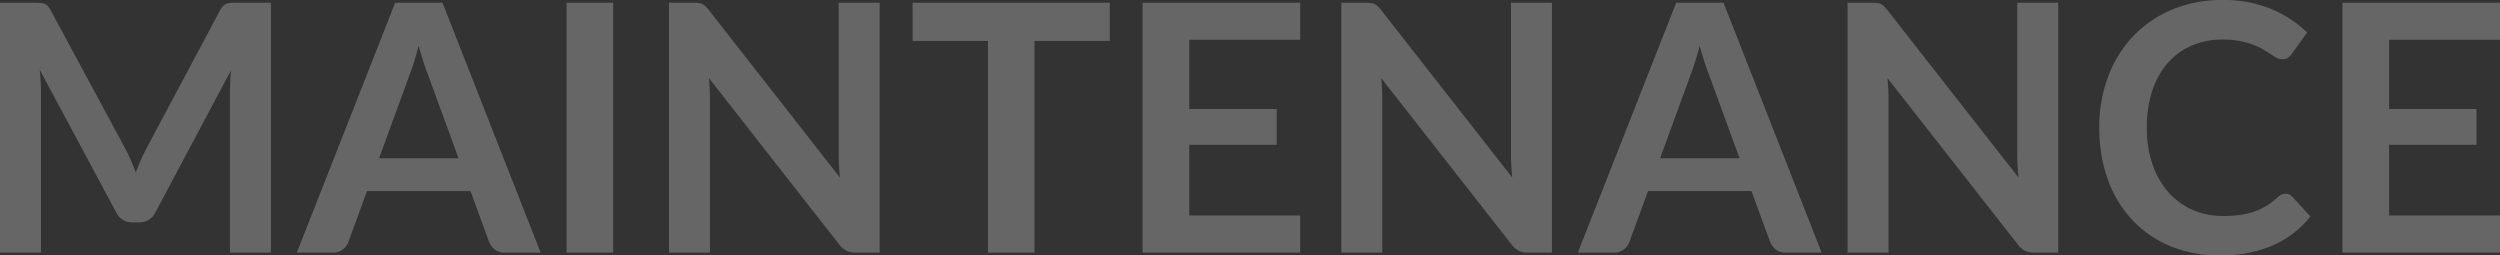 <svg xmlns="http://www.w3.org/2000/svg" width="795.795" height="81.29" viewBox="0 0 795.795 81.29"><rect x="0" y="0" width="795.795" height="81.29" fill="#333333" stroke="none"/><path data-name="パス 242908" d="M86.24.88v79.53H73.205V29.04q0-3.08.33-6.655L49.501 67.54a5.556 5.556 0 01-5.225 3.245h-2.09a5.556 5.556 0 01-5.225-3.245l-24.31-45.32q.165 1.815.275 3.575t.11 3.245v51.37H.001V.88h11.165q.99 0 1.705.055a4.613 4.613 0 011.292.275 2.808 2.808 0 011.045.715 6.108 6.108 0 01.908 1.32L39.93 47.41q.935 1.76 1.733 3.63t1.567 3.85q.77-2.035 1.6-3.933t1.758-3.657L70.073 3.245a5.553 5.553 0 01.935-1.32 3.057 3.057 0 011.073-.715 4.613 4.613 0 011.293-.275q.715-.055 1.7-.055zm59.73 49.5l-9.68-26.455q-.715-1.76-1.485-4.18t-1.54-5.225q-.715 2.805-1.485 5.253t-1.485 4.263l-9.625 26.345zm26.126 30.03h-11.44a4.883 4.883 0 01-3.135-.962 5.993 5.993 0 01-1.815-2.393l-5.94-16.225h-32.945l-5.94 16.225a5.273 5.273 0 01-1.705 2.31 4.759 4.759 0 01-3.135 1.045H94.488l31.3-79.53h15.07zm23.1 0h-14.85V.88h14.85zM280.006.88v79.53h-7.59a6.679 6.679 0 01-2.943-.578 6.883 6.883 0 01-2.285-1.952l-41.525-53.02q.33 3.63.33 6.71v48.84h-13.035V.88h7.755a13.831 13.831 0 011.622.083 3.9 3.9 0 011.21.33 3.967 3.967 0 011.018.715 11.464 11.464 0 011.1 1.237l41.69 53.24q-.165-1.925-.275-3.8t-.11-3.465V.88zm73.26 12.155h-23.978V80.41h-14.8V13.035h-23.98V.88h62.755zm25.3-.385v22.055h27.83V46.09h-27.83v22.495h35.31V80.41h-50.16V.88h50.16v11.77zM494.011.88v79.53h-7.59a6.679 6.679 0 01-2.943-.578 6.883 6.883 0 01-2.283-1.952L439.67 24.86q.33 3.63.33 6.71v48.84h-13.035V.88h7.755a13.831 13.831 0 011.623.083 3.9 3.9 0 011.21.33 3.967 3.967 0 011.017.715 11.463 11.463 0 011.1 1.237l41.69 53.24q-.165-1.925-.275-3.8t-.11-3.465V.88zm59.73 49.5l-9.68-26.455q-.715-1.76-1.485-4.18t-1.54-5.225q-.715 2.805-1.485 5.253t-1.485 4.263L528.44 50.38zm26.124 30.03h-11.44a4.883 4.883 0 01-3.137-.962 5.993 5.993 0 01-1.815-2.393l-5.94-16.225h-32.945l-5.94 16.225a5.273 5.273 0 01-1.705 2.31 4.759 4.759 0 01-3.133 1.045h-11.55L533.56.88h15.07zm75.3-79.53v79.53h-7.59a6.679 6.679 0 01-2.943-.578 6.882 6.882 0 01-2.282-1.953L600.82 24.86q.33 3.63.33 6.71v48.84h-13.035V.88h7.755a13.831 13.831 0 011.622.083 3.9 3.9 0 011.21.33 3.967 3.967 0 011.018.715 11.464 11.464 0 011.1 1.237l41.69 53.24q-.165-1.925-.275-3.8t-.11-3.465V.88zm72.323 60.775a2.95 2.95 0 012.145.935l5.83 6.325a32.02 32.02 0 01-11.91 9.185 41.034 41.034 0 01-16.965 3.19 40.094 40.094 0 01-15.923-3.025 35.094 35.094 0 01-12.077-8.415 36.84 36.84 0 01-7.673-12.87 48.309 48.309 0 01-2.668-16.335 45.47 45.47 0 012.86-16.417 37.734 37.734 0 018.057-12.843 36.466 36.466 0 0112.4-8.387 41.136 41.136 0 0115.95-3 39.176 39.176 0 0115.427 2.86 36.754 36.754 0 0111.467 7.48l-4.95 6.875a4.491 4.491 0 01-1.128 1.155 3.2 3.2 0 01-1.9.495 3.628 3.628 0 01-1.705-.467q-.88-.467-1.925-1.155t-2.412-1.511a19.918 19.918 0 00-3.19-1.513 26.037 26.037 0 00-4.207-1.155 29.068 29.068 0 00-5.527-.467 24.53 24.53 0 00-9.763 1.9 21.214 21.214 0 00-7.617 5.5 25.355 25.355 0 00-4.95 8.8 36.877 36.877 0 00-1.76 11.853 34.838 34.838 0 001.9 11.935 26.24 26.24 0 005.142 8.8 21.959 21.959 0 007.645 5.472 23.631 23.631 0 009.46 1.9 41.208 41.208 0 005.473-.33 23.232 23.232 0 004.51-1.045 20.023 20.023 0 003.905-1.842 24.4 24.4 0 003.657-2.778 5.214 5.214 0 011.155-.8 2.793 2.793 0 011.267-.305zm33-49.005v22.055h27.83V46.09h-27.83v22.495h35.31V80.41h-50.16V.88h50.16v11.77z" fill="#fff" opacity=".25"/></svg>